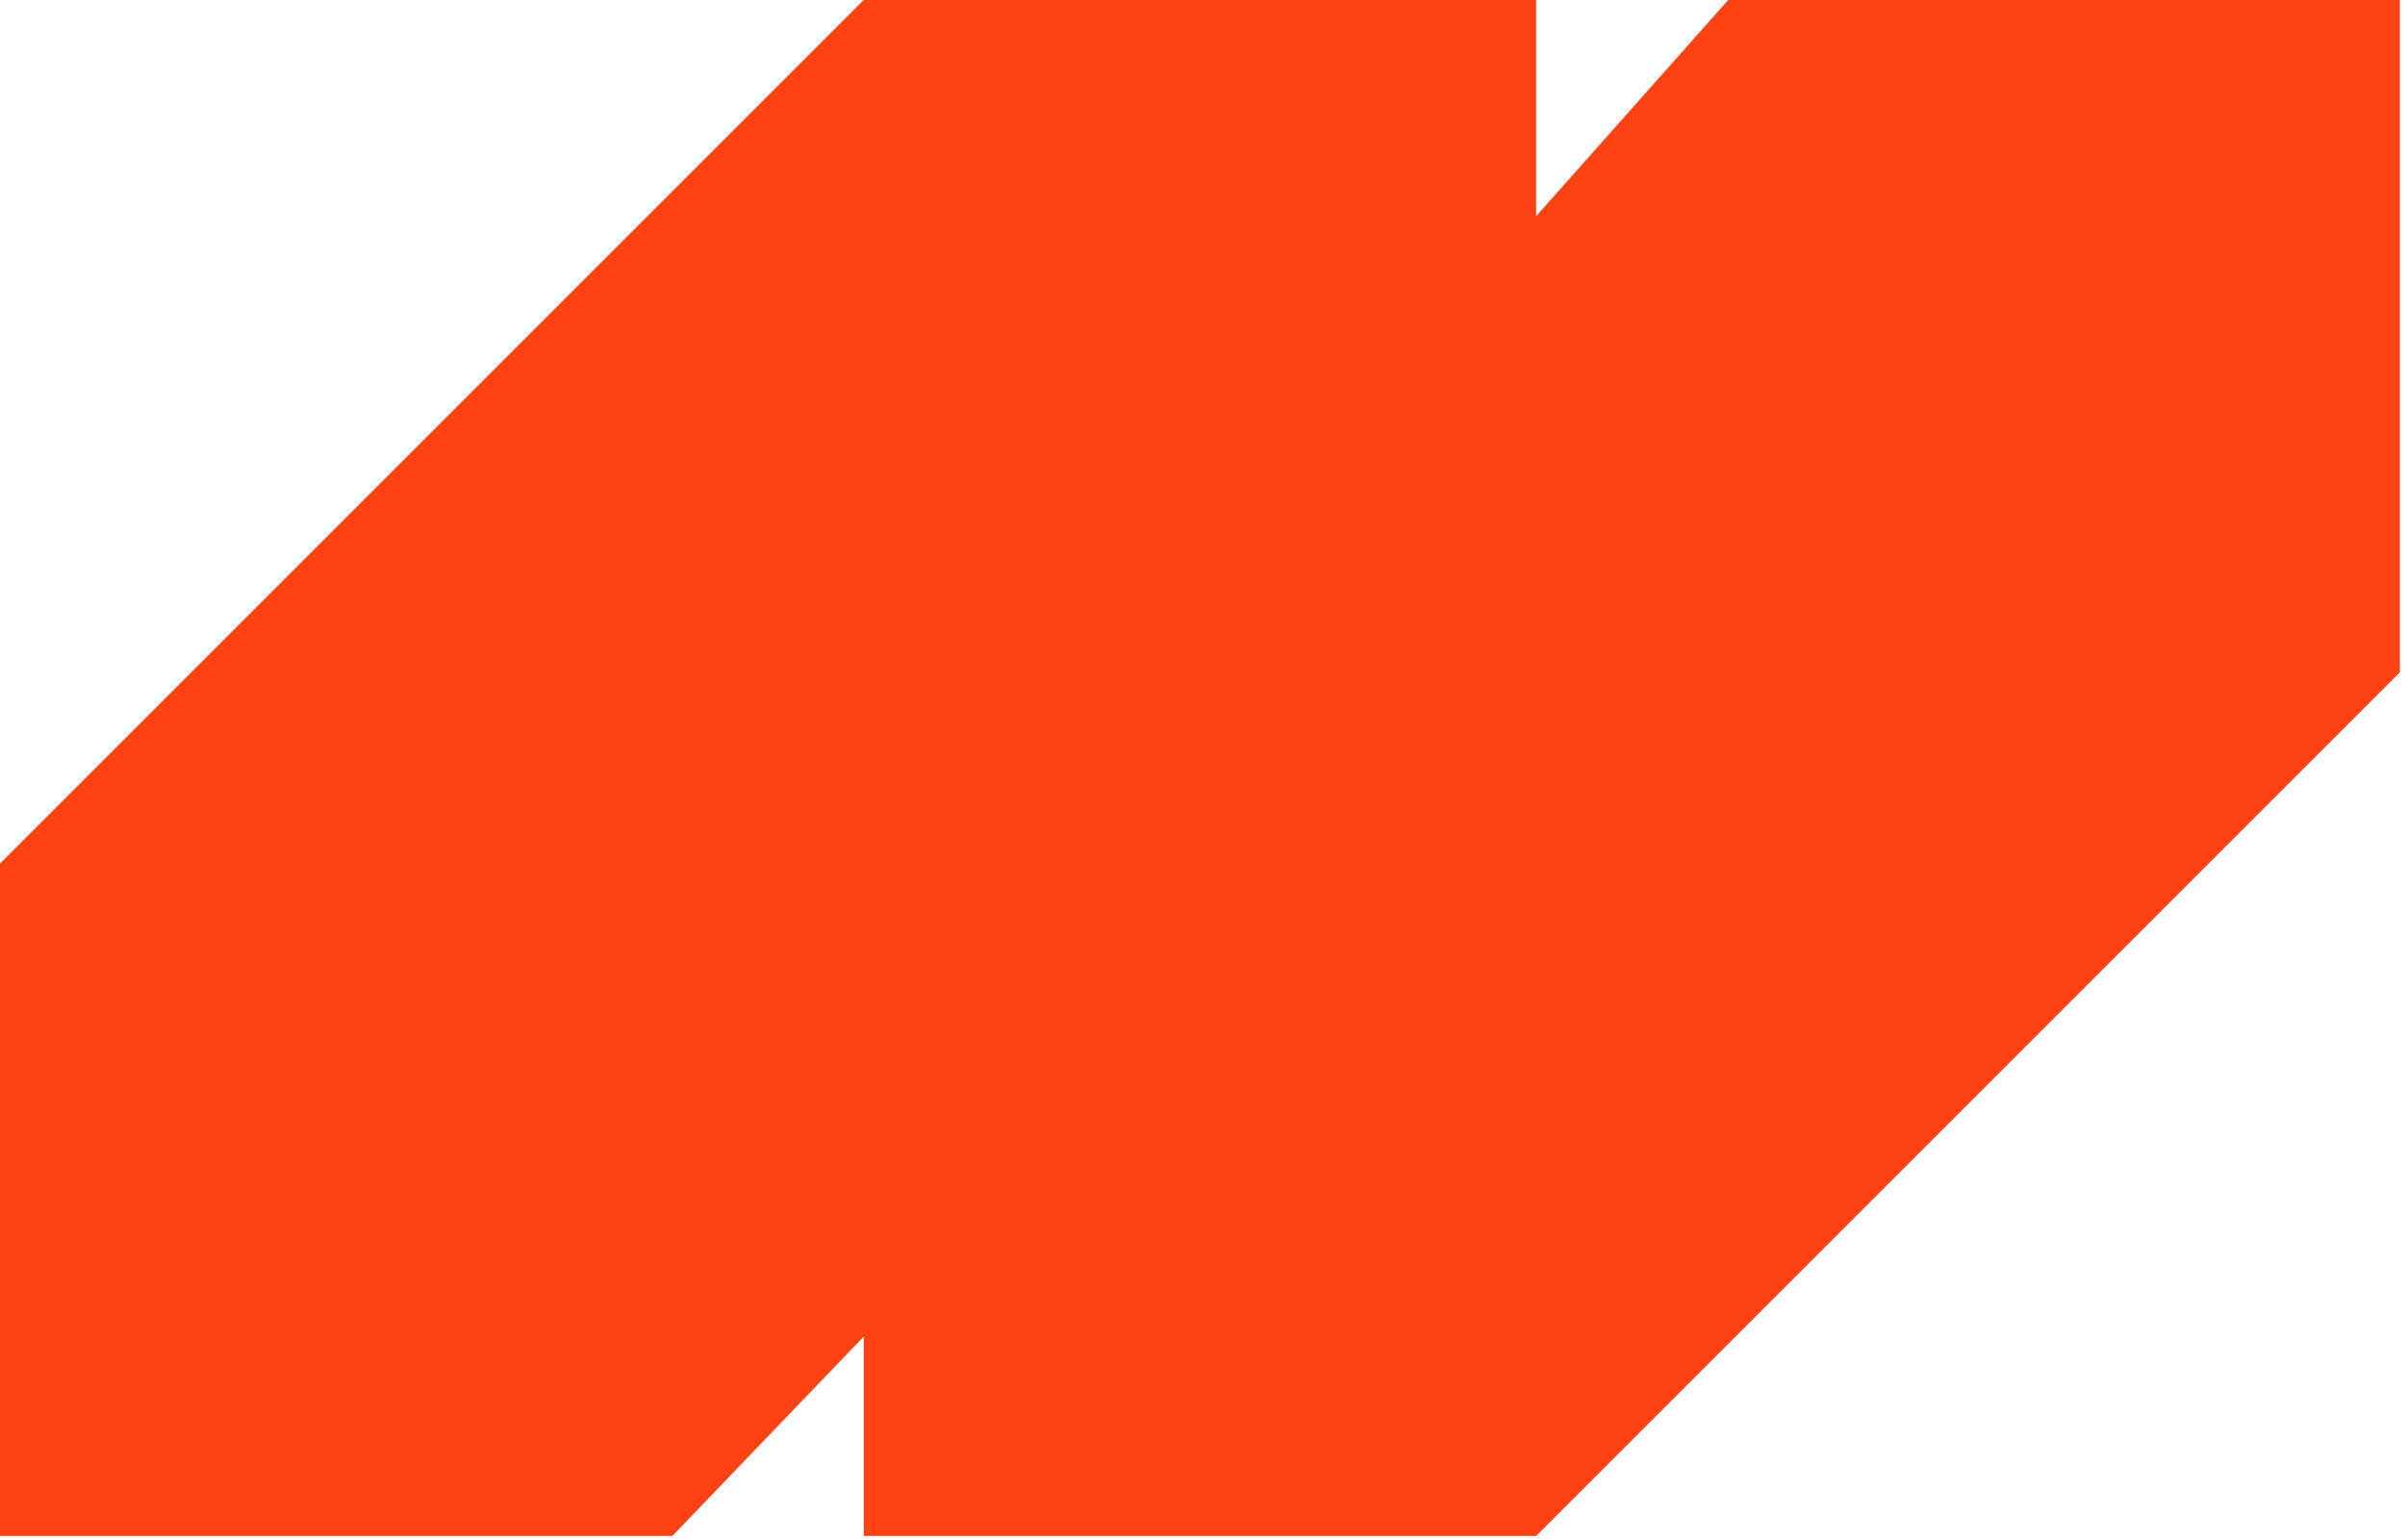 <?xml version="1.0" encoding="UTF-8"?> <svg xmlns="http://www.w3.org/2000/svg" width="328" height="210" viewBox="0 0 328 210" fill="none"> <path d="M117.8 0L0 117.8V209.5H91.7L117.8 182.3V209.5H209.5L327.3 91.7V0H235.7L209.5 29.5V0H117.8Z" fill="#FE4214"></path> </svg> 